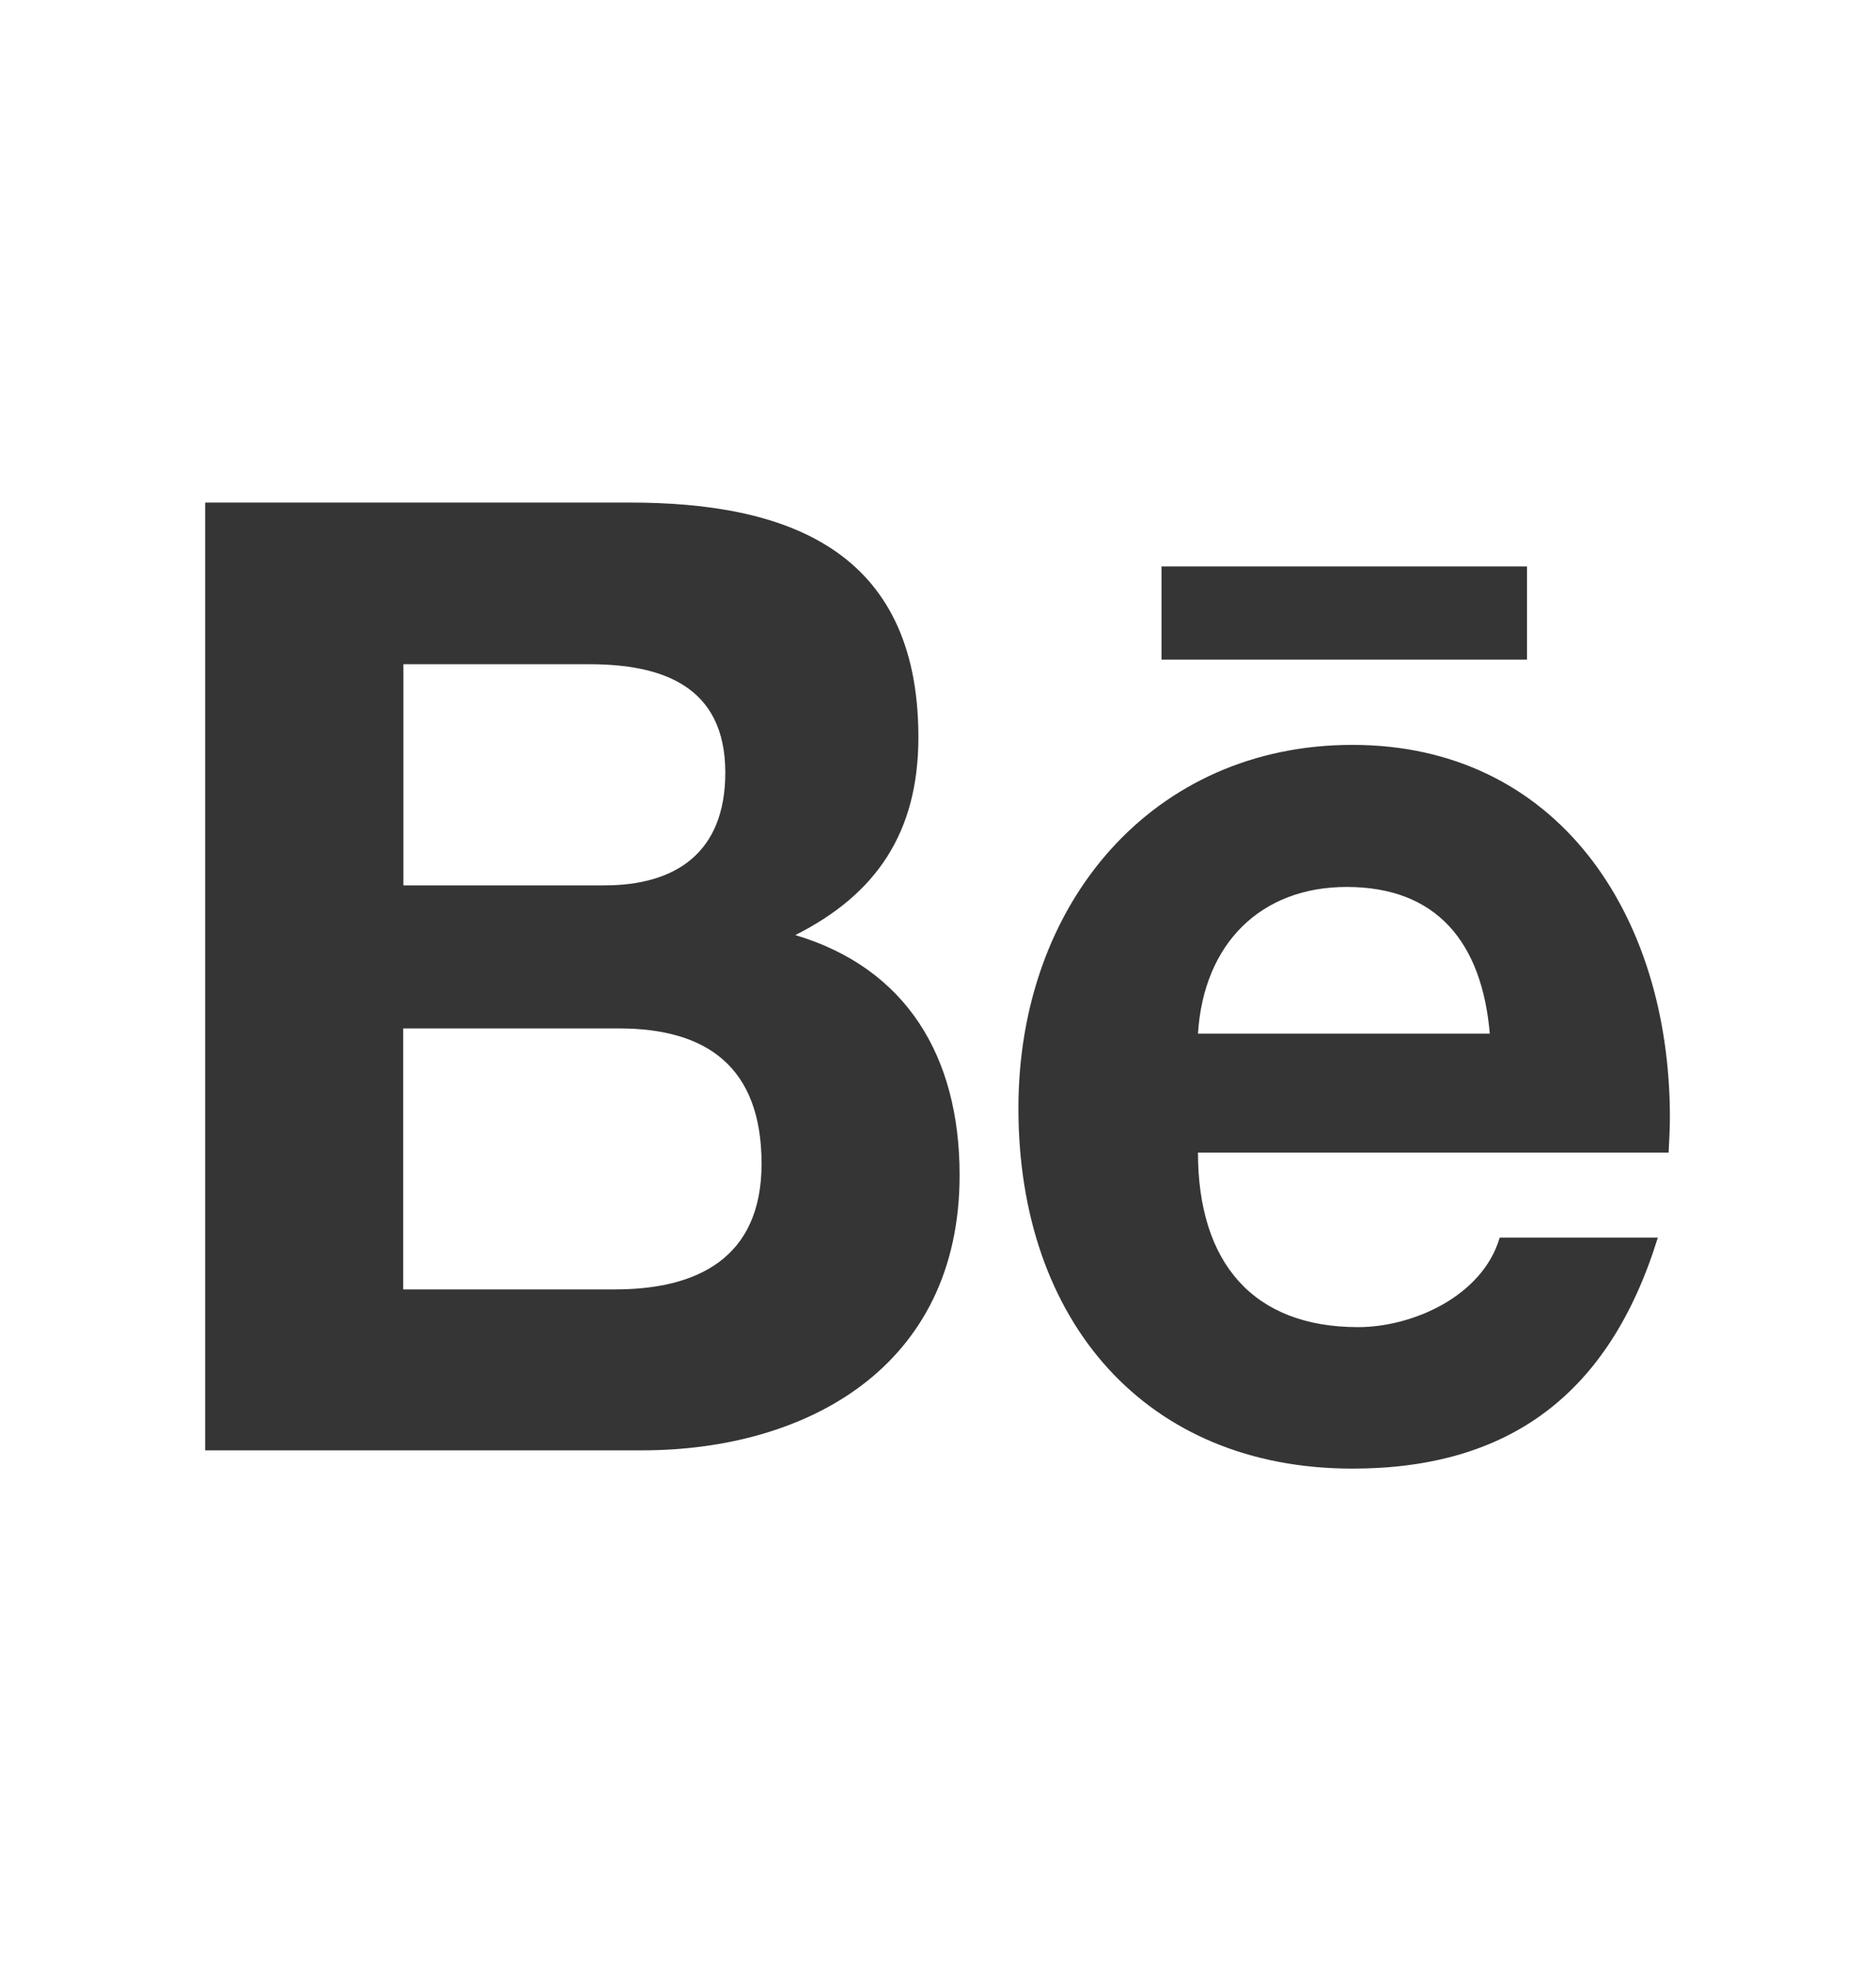 <?xml version="1.0" encoding="UTF-8"?> <svg xmlns="http://www.w3.org/2000/svg" width="60" height="63" viewBox="0 0 60 63" fill="none"> <g opacity="0.79"> <path d="M37.148 18.106H48.838V21.084H37.148V18.106ZM25.436 29.888C28.02 28.59 29.373 26.615 29.373 23.563C29.373 17.528 25.096 16.064 20.156 16.064H6.562V46.358H20.537C25.775 46.358 30.691 43.712 30.691 37.56C30.691 33.758 28.98 30.946 25.436 29.888V29.888ZM12.902 21.231H18.85C21.141 21.231 23.197 21.902 23.197 24.695C23.197 27.267 21.598 28.3 19.33 28.3H12.902V21.231ZM19.67 41.214H12.896V32.872H19.805C22.594 32.872 24.357 34.096 24.357 37.197C24.357 40.248 22.254 41.214 19.67 41.214V41.214ZM53.408 35.708C53.408 29.217 49.793 23.809 43.254 23.809C36.897 23.809 32.572 28.836 32.572 35.425C32.572 42.254 36.668 46.942 43.254 46.942C48.24 46.942 51.469 44.586 53.022 39.559H47.965C47.414 41.436 45.176 42.42 43.435 42.42C40.072 42.42 38.315 40.353 38.315 36.84H53.367C53.385 36.477 53.408 36.096 53.408 35.708V35.708ZM38.315 33.038C38.496 30.152 40.33 28.35 43.072 28.35C45.955 28.35 47.397 30.128 47.648 33.038H38.315Z" fill="black"></path> </g> </svg> 